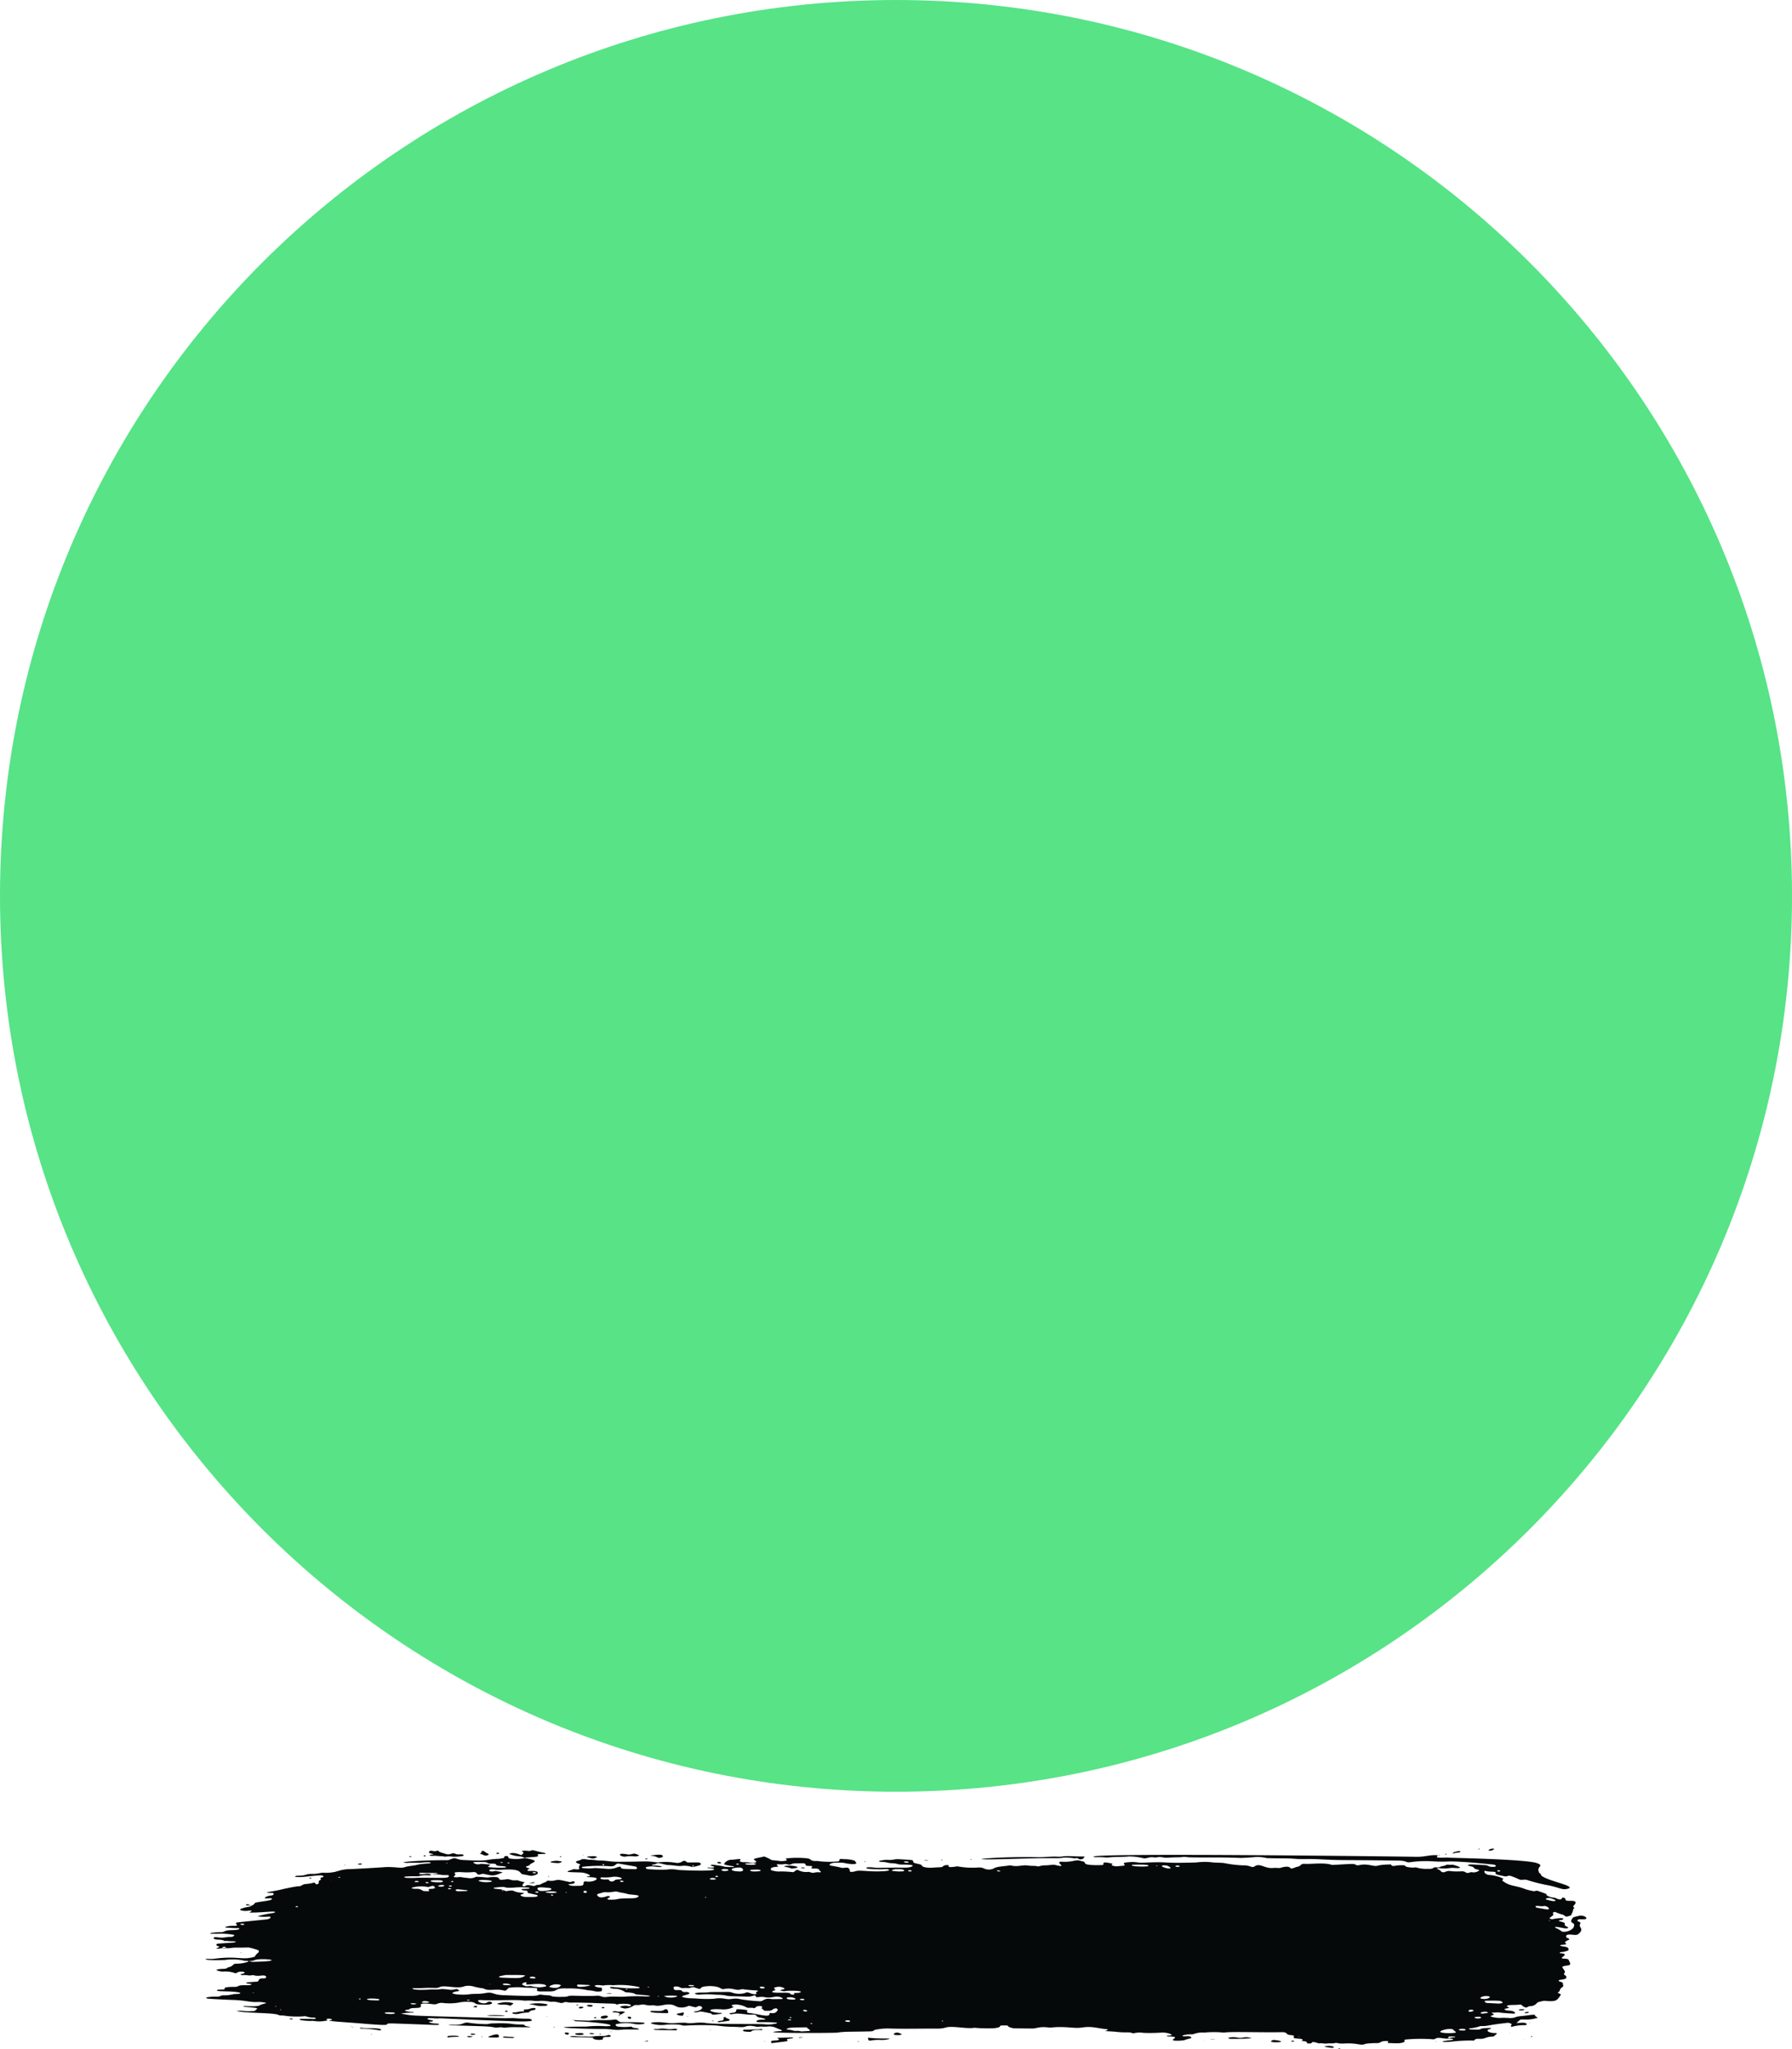 <svg xmlns="http://www.w3.org/2000/svg" xmlns:xlink="http://www.w3.org/1999/xlink" width="388.959" height="444.781" viewBox="0 0 388.959 444.781">
  <defs>
    <clipPath id="clip-path">
      <path id="Path_4365" data-name="Path 4365" d="M0,0H388.959V-444.781H0Z" fill="none"/>
    </clipPath>
  </defs>
  <g id="Group_2150" data-name="Group 2150" transform="translate(0 444.781)">
    <g id="Group_2140" data-name="Group 2140" clip-path="url(#clip-path)">
      <g id="Group_2015" data-name="Group 2015" transform="translate(54.704 -31.163)">
        <path id="Path_4240" data-name="Path 4240" d="M0,0A.929.929,0,0,0,.623-.515C1.4-.783,2.614-.8,3.995-1.144c.117-.03.434-.242.349-.284C4-1.6,4.12-1.5,3.09-1.5c-.26,0-.428-.124-.23-.244a3.217,3.217,0,0,1,1.414-.4c.579-.122.527-.538.077-.537-2.8.006.332-.321,2.152-.783.559-.142,2.967-.641,3.37-.645,1.126-.012.891-.49,1.9-.517a10.1,10.1,0,0,0,1.786-.323c.1.132.322.48.592.372.518-.207.252-.255.34-.619s.689-.178.356-.7c-.055-.085.178-.12.35-.164.775-.2-.018-.449-.354-.437-2.361.09-3.842.5-5.38.327-.127-.014-.149-.1-.071-.137.373-.167.261-.068,1.268-.141,1.191-.086,1.088-.419,2.715-.367.588.018,1.441-.226,2.018-.27a9.032,9.032,0,0,0,3.065-.284A8.371,8.371,0,0,1,21.1-7.849c1.046-.021,6.784-.358,7.215-.4,2.539-.227,3.839.309,4.849-.034.784-.267,1.842-.282,2.672-.5,1.327-.349,3.116-.221,2.939-.468-.12-.168-1.444-.066-1.651-.04-1.025.129-2.095.007-3.134.078a3.17,3.17,0,0,1-1.12-.09c.344-.244,5.652-.519,9.724-.491,1.026-.394,1.188-.524,1.737-.355a5,5,0,0,0,1.4.312c3.5.172,4.466.179,5.848-.084a19.018,19.018,0,0,1,2.06-.178c1.712-.283.872-.158,1.14-.505a1.117,1.117,0,0,1,.476-.1.581.581,0,0,1,.285.1c.219.157-.109.391.632.482a8.788,8.788,0,0,0,3.03-.135c-.206-.063,2.459.378,2.144.746-.246.287-1.006.476-1.1.785-.057.184-1.446.285-.374.617.788.244.065.226-.007.347-.053.089-.265.307.336.309.548,0,2.091-.124,1.779.576-.081.179-.54.322-.908.41-.72.174-.629-.009-2.373-.269-.831-.373-.1-1.279-4.718-.981-1.371.088-.8-.114-2.082-.081-.472.012-.627.467.144.456,1.121-.016-.056-.329,2.37.182-2.21.98-2.214.711-4.32.305l.128.01c-.248-.03-.986.322-1.258.127-.188-.135-.18-.492-.894-.5a13.954,13.954,0,0,1-2.506.03c-.355-.037-1.78-.072-1.6.237.146.254.458.054-.229.782.877.23,1.164-.081,1.885.092.395.1.907.088,1.321.172a2.611,2.611,0,0,0,1.677-.287,20.016,20.016,0,0,1,2.148.144,2.675,2.675,0,0,0,.762-.035c3.568-.32.726.9,3.664.438.653-.1.7.11,1.424.208.432.058.981-.079,1.316.1a4.557,4.557,0,0,0,1.253.3c-1.094,1.07-.014.96.135.843.545-.432,1.635.026,1.842.012a2.3,2.3,0,0,0,.579-.211A1.786,1.786,0,0,1,62.1-4.44c.877-.085.1-.062,1.722-.642.294-.106-.246-.315.953-.232,1.071.074,1.115-.381,2.438-.11,2.274.466,1.516.449,2.418.224.369-.091.689.332.04.5-.326.085-.795.046-1.045.225a3.158,3.158,0,0,0,1.605.25c1.352-.012,1.746.078,1.739-.691,0-.235.325-.312.542-.269,1.38.272,3.185-.592,1.79-.844a14.1,14.1,0,0,0-1.563-.094c-.085-.006-.127-.094-.009-.113s.261-.021.372-.046c.835-.187-.738-.815-1.768-.845-3.5-.105-3.5-.055-1.491-.729,2.053.262.609-.3,1.374-.914.056-.045-.079-.187-.208-.219-.543-.136-1.163-.508-.154-.7.422-.079.534-.323,1.071-.344a6.533,6.533,0,0,1,1.129.147,10.647,10.647,0,0,1,1.547.091,6.764,6.764,0,0,0,1.356.079c1.124.051,1.936.276,3.71.27,5.778-.017,5.48-.218,8.028.1a2.26,2.26,0,0,0,.565.018,13.412,13.412,0,0,1,3.69.1A1.964,1.964,0,0,0,93.526-9.6a.752.752,0,0,1,.755.124c.231.238-.149.178,2.49.166.476,0,.929.317.429.607a9.608,9.608,0,0,1-1.515.374c.168-.246.28-.344.066-.357s-.112.052-.067.356a1.7,1.7,0,0,1-.378-.043,5.057,5.057,0,0,0-2.246-.155c-1.018.01-1.411-.168-2.72-.213-.49-.017-1.472-.323-1.983-.392-.651-.089-.41.23-1.461.32-.2.018-.048.181.068.189a6.526,6.526,0,0,1,1.893.18c.07.018.1.117-.009.126-1.179.1-1.45-.3-3.1-.029-.568.091-.149.457.1.487a33.606,33.606,0,0,0,4.139.11,7.168,7.168,0,0,1,2.446.058c.265.068,9.215.449,7.681-.241-.449-.2-.859-.021-1.359-.235.354-.1.8.058,1.336-.038.291-.053.306-.156.063-.244s-.845-.167-.519-.291a.841.841,0,0,1,.313-.077c4.088.493,1.189.451,4.5.519.238.005.113-.154-.017-.174-1.749-.279-2.128-.383-1.93-.573a1.859,1.859,0,0,1,1.666-.838c1.041-.075,1.685-.253,1.857-.089.1.091-.14.227-.164.31-.058.2.6.315.8.308.907-.032,1.451.149,2.323.114.326-.013.577-.2.425-.315-.73-.57-.969-.448,1.776-1.039a10.8,10.8,0,0,1,1.618.783c.586.063,1.178.109,1.743.193.428.063,1.736,0,1.513-.288-.1-.131-.175-.056-.2-.264a22.355,22.355,0,0,1,4.461-.05c1.389.132.444.665,2.4.6a19.055,19.055,0,0,0,4.1.122c.207-.011.639.058.664-.3.03-.445.767-.2,1.092-.21a6.968,6.968,0,0,1,2.257.339c.1.149.221.314.324.48.134.218-.648.269-1.016.239-2.108-.176-1.011-.368-3.651-.288-.733.022-1.735.489-.669.662,3.024.491,1.564.519,3.138.408a.66.66,0,0,1,.78.771c-.05.089.387.262,1.136.025.583-.184.95-.168,3.079-.033,1.967.124,4.919,0,4.248-.333a1.12,1.12,0,0,0-.472-.127,24.151,24.151,0,0,1-4.1-.088c-.188-.005-.363-.131-.274-.189a.548.548,0,0,1,.255-.108,9.144,9.144,0,0,1,1.37.049c.781.132.945.04,4.912.015,1.675-.01,2.611.121,3.368-.265.719-.366-1.306-.387-2.246-.394-1.113-.009-.69-.21-2.062-.285a5.123,5.123,0,0,1-1.3-.2,12.088,12.088,0,0,0-1.346-.12c-.336-.065-.227-.2-.02-.237,2-.373,1.6,0,3.051-.248.689-.119.384-.116,3.553.084,1.038.066.242.511,1.064.72.758.193,1.349.231,1.457.541.123.35,1.447.485,2.149.431,2.079-.159,2.161-.018,2.457-.345.158-.175,1.349-.433,1.184.012-.123.333,1.15.16,1.863.03a18.178,18.178,0,0,0,4.566.259,2.332,2.332,0,0,1,1.218.2,2.537,2.537,0,0,0,2.041.057c.714-.507,2.217-.489,3.435-.7a1.149,1.149,0,0,1,.388,0c1.613.374,2.426-.2,3.833.028.625.1,1.327-.007,1.939.157a.822.822,0,0,0,.354-.013,4.764,4.764,0,0,1,1.468-.2c1.317-.058,1.584-.226,2.274-.017a5.643,5.643,0,0,0,.908.149c.84.1-1.253-.995.317-.913,2.36.124,2.887-.524,3.954-.214.573.166.971.142,1.01.474.065.535,2.436.493,3.585.463,1.284-.034-.877-1.024,2.4-.305-.061.122-.118.232-.175.345a2.732,2.732,0,0,0,1.439.2c.992-.1,1.516-.072,1.375-.305-.05-.084-.178-.167-.17-.247a.3.3,0,0,1,.237-.211c2.413-.351,2.569.07,3.861.01,6.58-.3,3.3.2,11.642-.053a13.594,13.594,0,0,1,3.66,0c.781.056,1.588.046,2.354.127a26.1,26.1,0,0,0,3.988.5c1.873-.065,1.947.7,2.722.178.745-.5,1.6-.02,2.283.181,1.427.416,1.445.108,2.635.21.815.069.645-.164,1.8-.268,1.062-.1.86.532,1.417.359.664-.208.757-.294,1.084-.356.921-.175.569-.7,1.626-.63,1.358.089,4.247-.353,5.919.242,4.55-.238,4.615-.331,5.129-.034.647.375.984-.347,3.16.082s.635-.109,4.479-.162c.15.273.067.248.461.329a.569.569,0,0,0,.193,0,8.681,8.681,0,0,1,2.307-.134.9.9,0,0,0,.707.374,4.8,4.8,0,0,0,1.72.059A7.394,7.394,0,0,0,255-7.907c.568-.042.985.14,1.63-.343,1.765.073.545-.058,2.213-.35.208-.037.309-.189.515-.217a5.7,5.7,0,0,1,.763.037,3.719,3.719,0,0,1,.562-.026c.233.08,2.066.579,1.372.7-.627.106-1.361-.111-2.126.035a8.258,8.258,0,0,1-2.313,0c-.289-.026-.531.15-.358.2a1.538,1.538,0,0,1,.866.568.9.9,0,0,0,.829.06,1.98,1.98,0,0,1,1.191-.18c2.22.245,2.606-.2,3.3.289.446.31,1.021-.12,1.3-.059a1.882,1.882,0,0,0,1.347-.2c.417-.177.432-.239-.484-.475-.445-.115-.325-.376-.735-.508-.352-.113-.861-.153-1-.378A2.98,2.98,0,0,1,265-8.863c3.119.186,2.869.091,3.386.359.451.233,1.635.222,1.608-.041-.015-.152-.335-.286-.6-.307-1.576-.13-5.8-.625-9.337-.677a29.575,29.575,0,0,1-3.741-.013,24.085,24.085,0,0,0-5.05.2c-.906.08-.545-.339-2.563-.365-13.914-.185-11.407,0-17.379-.3-1.582-.08-3.69.018-4.741-.068-2.356-.191-2.91-.059-6.314-.169a8.511,8.511,0,0,0-3.044-.18c-4.064.252-1.22.092-7.082.035-.207,0-6.375.029-7.076-.052a3.611,3.611,0,0,0-1.488.014c-3.193.017-2.892.193-3.718.043-1.36-.247-1.229.077-2.083-.022-1.249-.145-1.421.275-2.226.2a13.758,13.758,0,0,0-3.2-.4c-1.469.162-3.025.046-4.488.22a2.77,2.77,0,0,1-.59,0c-1.427-.151-2.707.041-2.625-.177.314-.846,67.314-.028,69.995.034,2,.047,3.223-.526,4.817-.314-.063-.032-.248.249-.276.289-.255.375,2.013.128,2.623.219.206.031,16.754.328,19.076,1.177,1.825.666-.361.662.549,2.165.047.076.234.139.356.209l-.059-.006c-.156,1.218,7.9,2.54,5.985,3.156-1.276.411-1.717-.149-4.2-.674a35.385,35.385,0,0,1-4.693-1.17c-.889-.255-1.113.134-1.853-.172a17.724,17.724,0,0,0-1.743-.717c-.579-.177-.886.158-1.22.093-1.949-.381-2.211-.469-2.071-.772.178-.386-1.343-.129-2.167-.41-.5-.171-.4.637.608.857a8.687,8.687,0,0,1,3.239.811c-.073.089-.339.354-.174.48,1.685,1.282,2.75.915,4.995,1.823a13.839,13.839,0,0,0,1.79.426l.719-.121c1.874.682,2.174.707,2.023.968a2.961,2.961,0,0,0,1.47.534,1.47,1.47,0,0,1,.662.171c.391.206,1.018.359,1.162.074.028-.055.007-.116.04-.17a.857.857,0,0,1,.512-.026c.652.389-.307.682,1.472.659,1.325-.017,1.117.527.576,1.052-.151.147-.114.269.075.4.062.044.1.126.049.16-.3.2-.247.429-.3.654a5.028,5.028,0,0,1-.453.931c-1.143.3-.926.315-1.322.048-.108-.073-.175-.187-.322-.215a11.158,11.158,0,0,1-1.714-.6c-.223-.074-.6.168-.529.268.345.47-.238.58-.687,1.017-.127.124.362.293.569.275a10.061,10.061,0,0,1,2.039-.239c.119.012.305.052.316.086.1.3-.266.27-.758.392-.842.207,1.275.323,1.113.752-.194.52.712.679.72.77.045.536-1.533-.006-2.591-.1-.179-.016-.28.149-.213.184a5.816,5.816,0,0,1,1.352.75c.393.414,3-.091,2.744-1.5-.047-.263-.849-.351-.583-.881.318-.634.236-.631,1.621-.934,1.249-.273,2.273.669,1.179.729-.32.017-.652,0-.977,0-.455.008-.7.367-.348.469,1.032.3,0,.6.5,1.294.339.47.179.906-.318,1.325-.3.256-.42.389-1.4.276-.538-.063-1.236-.072-1.34.165-.3.671.61.439.644.868-.744.392-1.2.532-.769.862.393.3-.7.244-1.02.317-.773.174.674.356.938.4.586.1.909.578.545.816a4.53,4.53,0,0,1-1.522.339c-.169.028-.337.169-.248.2.348.128,1.122.037,1.062.385-.065.379-.835.532-.56.8.357.028,1.28.059,1.371.229.493.912.558,1.156-.076,1.27-.453.082-1.41.163-1.232.443.4.639.734.934.423,1.259-.166.173-.043.338.219.486.224.126.187.273.209.414.063.4-.8.438-1.462.564-.2.038-.252.233-.083.3.147.057.344.092.479.153.532.238.247.34.369.641.214.53-.544.383-.733,1.215-.086.379-.819.364-.055.657.218.084.35.181.266.3-.828,1.21-.886,1.509-3.64,1.247-1.091.255-1.427.305-1.53.515a1.84,1.84,0,0,1-1.376.651,1.5,1.5,0,0,0-.855.316c-1.006-.131-.939-.716-1.439-.651-.765.1-1.571.057-2.341.118-.207.016-.834.182-.221.447.521.224,0,.147-.732.379-.173.055.1.258.446.317.567.1,1.368-.014,1.751.46.108.134-.019.258-.285.244-5-.278-1.809-.356-4.822-.2.54.374.716.337.331.514-.19.087-.82.278-.236.387a7.19,7.19,0,0,0,1.66.232,16.324,16.324,0,0,1,2.339.034c1.61-.088.5-.282,2.827-.481.81-.07,2.625-.41,2.556-.146-.061.229.383.343.572.548a7.494,7.494,0,0,1-2.269.395c-1.843.007-1.192-.2-2.344.739.983.017,1.735-.191,2.17.148.177.138-.009.33-.315.337a9.258,9.258,0,0,0-2.917.379c-.54-.519.791-.513-.728-.907-4.836.535-4.186.73-5.8.724a1.138,1.138,0,0,0-.371.043,8.559,8.559,0,0,1-2.257.454c-.185.026-.019.218.3.234,3.494.176.813-.293,4.228-.323.2,0,.163.138.065.192-.077.041-.225.056-.32.093-.989.385.494.9,1.439.809.145-.014.3.135.218.2l-.7.573a4.831,4.831,0,0,0-1.752.3c-1.122.458-1.973-.157-2.458.574a34.6,34.6,0,0,0-5.006.241c-1.43.148-3.169,0-.3-.3.2-.021.819-.111.752-.2-.125-.171-.025-.135-1.114-.185a5.373,5.373,0,0,1,1.529-.286c.2-.026-.047-.152-.166-.156-1.352-.042-1.319.029-1.246.224.151.41-.846.192-1.649.1-1.258-.146-1.024.288-1.693.282a35.054,35.054,0,0,0-5.867.045c-.781.051.1.4-.6.62-.847.27-1.219.21-3.229.142-.493-.016.369-.443-.335-.44-1.8.008-.949.463-2.345.466a15.357,15.357,0,0,0-2.3.149c-1.059.5-1.569-.229-4.544-.073-1.684.088-1.43-.232-2.093-.091-.558.118-1.185.022-1.747.1-.529.07-1.026-.126-1.554-.043-.3.048-.557-.16-1.2-.264-.838-.135-.041.452-1.539.26l-.015.022c.011-.336-.035-.378-.568-.47-1.259-.217-.586.017-.36-.265.065-.081-.219-.235-.442-.259-1.124-.12-1.676-.067-1.49-.437.158-.315-.257-.324-.952-.414-.886-.116-.263-.621-1.745-.593-4.24.081-10.722-.138-12.2.056a3.421,3.421,0,0,1-.583.008,22.06,22.06,0,0,0-3.918.019,5.7,5.7,0,0,0-2.211.274,1.534,1.534,0,0,1-.715.106,6.149,6.149,0,0,0-1.674.208c-.321.064-.151.222.073.226.859.015,1.4-.127,1.676.245.176.238-.866.261-1.467.593a9.176,9.176,0,0,1-1.9.112c-1.195-.016-.366-.444-.26-.532.474-.4-.936-.36-1.511-.4-.125-.008-.287-.126-.077-.154.125-.016.537-.039.765-.069.66-.085-.533-.6-1.812-.617a38.526,38.526,0,0,1-4.076.077,5.358,5.358,0,0,0-2.087.067.84.84,0,0,1-.353,0c-.655-.331-1.135-.035-3.441-.286-.832-.091-1.7-.118-2.6-.176a5.106,5.106,0,0,0,.513-.13c.233-.087.148-.254-.049-.274-2.249-.226-3.234-.7-5.358-.364-1.69.27-3.517-.307-6.471-.019-1.143.111-1.6-.309-3.626.156-.518.118-.432.071-4.474.041a3.356,3.356,0,0,1-1.46-.394c.038-.3-.428-.229-1.543-.23-.33.133-.2.357-.625.44a5.606,5.606,0,0,1-1.493.175,30.4,30.4,0,0,1-3.535-.106.648.648,0,0,0-.2-.005c-1.67.29-4.812-.5-6.164-.05a6.853,6.853,0,0,1-2.07.224c-3.3-.016-6.6.079-9.9-.009a12.447,12.447,0,0,0-3.395.285c-.286.031-.122.307-1.04.329-4.541.111-5.542.014-7.059.264-.687.114-20.011.188-12.088-.351-.252-.392.321.017-1.353-.712a3.49,3.49,0,0,0-1.805-.253c-.65.093-1.305-.056-1.938.058-.5.092-1.608-.471-2.8-.062-.693.238-1.021.091-3.078.054-2.032-.037-2.376-.238-3.893-.309a60.237,60.237,0,0,0-6.1.055c-.564.059-.82-.167-1.467-.206a17.536,17.536,0,0,0-2.551-.014,7.279,7.279,0,0,1-3.509-.278,1.142,1.142,0,0,1,.729-.213,12.46,12.46,0,0,1,2.509.082,10.383,10.383,0,0,0,2.547.048c3.086-.137,1.1.125,3.5.029a11.684,11.684,0,0,1,2.512-.047c1.581.393,11.653.159,12.952.316a6.8,6.8,0,0,0,2.621-.22c.054-.015.009-.1.01-.16-3.966-.2-3.794.049-4.457-.2.23-.743,2.613-.178,1.8-.628a5.581,5.581,0,0,0-1.042-.251c-1.07-.22-.4-.709-1.632-.631-1.291.081-3.03-.477-4.414-.094-.208.057-.784-.141-.4-.243.256-.067,1.374-.013,1.337-.589-.013-.2.175-.259.354-.251a10.583,10.583,0,0,1,2.1.217c-.047.1-.374.52.306.595,2.2.241,4.6,1.1,4.465.123-.05-.363.779.219,1.453-.334.8-.655-.068-1.11-.814-.5-.36.293-.954.239-1.728.225-.872-.737-.658-.471-.485-.793.113-.211-.934-.392-1.406.007-.1.089-.112.261-.468.195-.6-.111-1.317.041-1.5-.118a4.634,4.634,0,0,0-1.681-.579,2.754,2.754,0,0,0-1.317,0c-.618.131-.014.371.187.477a5.008,5.008,0,0,1-2.337.527c-4.223-.308-3.04.693-.211.776-.06.059-.08.135-.16.148-2.658.454-1.814.023-2.309-.079-.65-.133-1.3-.264-1.972-.377-.547-.092-.784.235-1.482.131a.475.475,0,0,1-.163-.042c.008-.042.044-.118.085-.119,1.24-.041,2.306-.862,1.262-1.165a.731.731,0,0,0-.623.124c-.412.207-.4.155-1.814-.2a3.727,3.727,0,0,1-1.318.371,2.75,2.75,0,0,1-1.429-.213c-1.78-1.047-3.177.118-4.64-.208-.81-.181-.748.141-2.014-.139-1.1-.245-.712.091-2.072.036a1,1,0,0,0-.5.1,3.689,3.689,0,0,1-2,.662c-.246-.066-.533-.136-.8-.217-.591-.178.783-.56,1.6-.311.615.189,1.489-.666-1.919-.482a5.781,5.781,0,0,1-.591.144c-.47-.306-.547-.129-5.574-.359-.207-.01-3.518-.1-4.334-.069-.744.031-1.064-.275-1.63-.008-.689.326-1.185-.278-2.573-.163a1.334,1.334,0,0,1-.387-.026,8.516,8.516,0,0,0-2.507-.148c-.974.055-1.27-.164-2.548-.082a3.865,3.865,0,0,1-.785-.027c-1.506-.232-6.833.071-9.06-.092-1.641-.121.012,1.067,1.156.6.091-.037.116-.1.2-.144.933-.442,2.377.886-2.087.467-.727-.069-.548-.559-1.92-.53a8.95,8.95,0,0,0-1.741.058,11.835,11.835,0,0,1-4.01.165c-1.253-.054-.994.422-2.139.281-1.106-.136-2.761-.309-2.584.186.373,1.043-1.962.34-2.483.9-.186.2-.808.022-.966.343a8.312,8.312,0,0,0,1.837.284c.08.011.147.116.018.12a12.822,12.822,0,0,0-2.727.222c3.46.53-.731.333,22.584.991.282.008,1.759-.049,1.767-.048a32.748,32.748,0,0,0,3.351.156,1.22,1.22,0,0,1,.366.062c1.981.821-4.407.443-5.383.421-2.278-.05-13.975-.564-14.182-.577-.969.126-1.824-.122-2.537-.019-.108.016-.293.14-.171.2.559.281,1.177.15,1.168.389-.006.166-1.01.144-.885.269a3.765,3.765,0,0,0,1.516.3c.132,0,.743.067.707.119-.221.318.387.2-9.806-.131-3.584-.117,1.622.734-6.543.042-4.076-.345-8.947-.583-7.092-.777.34-.036.16-.208-.046-.253-.631-.138-1.406.019-.668.3a7.738,7.738,0,0,1-3.221.114,11.867,11.867,0,0,1-2.7-.171c-.2-.037-.311-.249.042-.253,3.265-.039,2.8.116,3.235-.064.109-.046-.058-.186-.23-.207a5.493,5.493,0,0,1-2-.323,18.772,18.772,0,0,1-4.667-.12c-.373-.057-.864.027-1.129-.122-.983-.553-7.344-.359-9.145-.894,1.611-.168,1.7.242,3.941-.011.818-.724,1.081-.54-2.354-.914-.732-.388,2.964.287,3.658-.433,1.154-.316,1.194-.3,1.171-.392a7.411,7.411,0,0,0-2.014-.187c-1.525.065-2.428-.361-5.223-.445-1.086-.033-5.259-.233-5.5-.3-.318-.084-.3-.221-.125-.261a9.9,9.9,0,0,1,2.3-.149c.662-.025.707-.307,1.341-.288a8.243,8.243,0,0,0,2.05-.233c.469-.1,1.06-.02,1.5-.164.072-.023.085-.136.04-.152-1.279-.453-5.184-.21-5.028-.526.059-.119.071-.171.923-.181.8-.01.663-.019.816-.44,1.731-.286,2.3,0,2.789-.278.708-.4,1.872-.1,2.758-.293.14-.031.289-.164.085-.2-.657-.114-1.062-.148-1.03-.209.088-.172-.165-.121,2.434-.308.458-.163.038-.758,1.29-.7.779.032.787-.524.194-.617-.563-.088-1.445.232-2.274-.071a1.161,1.161,0,0,0-.381,0,2.684,2.684,0,0,1-.763.04c-1.2-.189-1.449.069-1.771-.2-.013-.011.043-.049.087-.058,1.862-.392.182-.735-.576-.451a4.2,4.2,0,0,0-.518.272,6.259,6.259,0,0,0-2.649-.4,3.443,3.443,0,0,1-1.586-.33c.767-.4,1.943-.11,2.343-.428.432-.344.731-.035,1.52-.88a3.489,3.489,0,0,1,.7-.077,6.883,6.883,0,0,0,2.286-.394c.1-.018.074-.159.114-.238a2.672,2.672,0,0,0,1.028.242c8.262-.166,1.484-.991.249-.329a2.363,2.363,0,0,1-1.27.1,3.492,3.492,0,0,1-1.327-.117,11.56,11.56,0,0,0-3.67-.074c-3.948.214-5.067-.211-3.779-.241a7.407,7.407,0,0,0,1.15.02c5.436-.734,6.085.34,8.8-.415.15-.042.306-.127.324-.2.071-.294.435-.529.693-.786.1-.1.171-.435-.065-.485a12.281,12.281,0,0,0-2.126-.6c-1.1.068-2.228,0-3.329.059a8.182,8.182,0,0,1-1.5.117l.017.017c-.134-.219-.071-.322-.409-.324-.389,0-.384.146-.441.312.026-.029-.836.088-.917.1a2.787,2.787,0,0,1-.41-.029c1-.522.8-.311.169-.649-.258-.138-.11-.392.264-.424,3.5-.3,3.25-.14,3.909-.415-.625-.2-1.167-.025-2.045-.189-.1-.02-.368.092-.508.01-.829-.489-1.895-.062-2.318-.553-.152-.177.269-.274.476-.285a6.675,6.675,0,0,0,1.894.088c1.388-.283,1.489.084,2.044-.369.093-.076.03-.213-.133-.222a18.359,18.359,0,0,0-2.877-.235c-.722.055-1.438-.015-2.113.031-.284-.254,1.511-.342,2.16-.349,1.188-.012.5-.411,2.622-.454,2.027-.042,1.527-.46,1.132-.439-.85.046-1.673-.081-2.512-.1-.213-.005-.165-.153-.043-.192,1.194-.385,2.539-.026,2.39-.369-.1-.224-.492-.5.18-.58.973-.113,6.094-.627,6.1-.628,1.071-.089,1.3-.627.663-.624a9.916,9.916,0,0,1-2.3-.033c-.4-.1,2.431-.661,3.134-.734.175-.018.531-.119.507-.214-.078-.311-2.912.167-5.607.1C.427,1-.3,1.118-1.078,1.205c-.876.1-1.886-.193-1.363-.416C-1.065.2-.63.522.023,0ZM110.745-8.96c.069.056.033.07-.1.039-.01,0,.016-.036.032-.053.045.061.027.07-.055.03l.126-.016m-71.8,2.322a1.311,1.311,0,0,1-.425.148c-2.3-.145-1.766.249-3,.194a19.8,19.8,0,0,0-2.148.058c-.706.05-.1.284.149.29,2.928.07.894-.065,4.7-.026,4.178.045,4.31.027,4.5-.331.206-.4-.973-.179-1.528-.289A7.292,7.292,0,0,0,38.9-6.629c1.3-.327,1.205-.093,1.366-.344.033-.051-2.331-.038-3.462-.078-.654-.023-1.046.467.923.225a1.942,1.942,0,0,1,1.216.188m5.118,25.413c-1.884.483,1.48.762,2.941.56,1.494-.208,2.119,0,3.65-.282,1.8-.329,1.466.392,4.056.467,1.274.037,5.2.228,6.7.11.919-.072.749-.309,1.369-.223,1.485.206,1.852.042,2.334.359a11.423,11.423,0,0,0,2.323.1c1.271.031.973-.247,2.01-.243s3.77.129,5.305.01c1.116-.086,1,.43,2.39.248,1.23-.162,2.531.056,4.125-.078a38.286,38.286,0,0,1,4.319-.01c.206.017,2.484-.1-1.61-.388-1.642-.116.044-.314-2.936-.531a3.937,3.937,0,0,0-2.36-.753c-.812-.036-1.051-.228-.988-.324.086-.132.408-.069,2.222.088a28.359,28.359,0,0,0,3.939.117c.207,0,.387-.112.187-.241a19.043,19.043,0,0,0-5.268-.436c-.794.076-.319-.067-2.136.013-.647.217-1.042-.132-2.08.027-.134.021-.219.18-.108.225a5.224,5.224,0,0,0,.616.217c.264.07.671-.011.885.173-.009.518.055.661-.273.7a3.523,3.523,0,0,1-1.348-.03c-.571-.179-1.269-.136-1.856-.3a19.966,19.966,0,0,0-4.076-.3c-3.165-.135-1.544.7-4.171.649-1.352-.027-2.676.146-2.335-.435.24-.41-.791-.323-2.767-.4a14.948,14.948,0,0,0-3.232.024c-.691.234-.528.819-1.33.594-1.558-.437-3.206.22-4.192-.382a3.386,3.386,0,0,0-.705-.138,11.725,11.725,0,0,1-1.6-.345,4.14,4.14,0,0,0-1.888-.062c-1.558.687-4.313-.308-5.414.195-.829.379-1.112.061-3.8.214-1.476.085-2.362-.064-2.088.157.459.37,3.262.2,4.168.145a10.836,10.836,0,0,0,2.13-.09,12.5,12.5,0,0,1,1.519.127c1.318.193,1.55-.332,1.972-.022.626.461.239.267-.6.482m51.862,1.432a27.807,27.807,0,0,0,4.3.1,6.651,6.651,0,0,1,2.315-.03c1.691.353,1.766-.3,3.635.152a36.587,36.587,0,0,0,3.833.4c.744.09.779-.236,1.647-.507a3.849,3.849,0,0,1,1.138.053c.725,0,1.451,0,2.174-.007.094,0,.314-.132.18-.2-1.588-.839-2.064.224-4.08-.26a5.75,5.75,0,0,0-1.33.058c-.43.021-.348-.137-.4-.228-.266-.44-.518.153-1.937.1-3.486-.126-3.925-.039-4.678-.274a13.576,13.576,0,0,0-1.929-.136,19.844,19.844,0,0,0-3.875-.009c-.847-.094-1.533-.46.927-.465,2.191,0,.034-.131,3.708-.12,1.709.006,2.064-.092,2.681.142a4.682,4.682,0,0,0,2.694.1c.917-.441,1.008.151,2.079.235.3.023.583-.072.488-.185-.155-.184-.2-.325.286-.414.114-.022-.039-.2-.177-.208-3.53-.208-2.869-.4-3.627-.2-1.039.284-1.668-.5-3.573-.106-.607.125-.621-.461-2.291-.615a7.626,7.626,0,0,0-2.118.1c-1.068.2-.048.836-1.891.176-.635-.228-.75.183-1.583.117-.907-.072-1.041.143-1.636-.142a1.708,1.708,0,0,0-1.35-.112c-.229,1.271,1.4.287,1.816.926.186.286.732.168.939.173.364.009,1.014.289.4.489-.364.117-.756.22-1.108.343-.961.337,1.332.586,2.352.558m25.643-28.52c.259-.226-.549-.216-1-.245-.485-.033-.41-.243-.456-.334-.161-.317-.465-.2-2.073-.211-1.048-.008-1.089.444-1.731.247a2.062,2.062,0,0,0-1.088-.03,6.243,6.243,0,0,1-.968-.015c-.289,0-.459.127-.31.231s.342.176.2.307c-.3.027-1.665.027-1.543.588.034.16.238.261.612.3a4.242,4.242,0,0,0,1.5.131,24.119,24.119,0,0,1,2.493.134c.609.159.714-.64,1.348-.412a3.752,3.752,0,0,0,2.035.389c.515-.087.829.305,1.446.158a3.013,3.013,0,0,1,1.112-.077c.229.028.4-.077.307-.161-.11-.1-.32-.2-.336-.307-.108-.715-2.342,0-1.55-.692M75.087-1.989c.528.562,1.657.1,2.074-.017.208-.058.686.126.49.261-.136.094-.333.17-.475.263s.094.265.333.249a8.732,8.732,0,0,0,1.542-.052c1.978-.51,4.443.137,4.86-.713.133-.27-2-.312-2.374-.446-.638-.229-1.463-.27-2.121-.47-.773-.235-1.143.19-2.656.073a1.889,1.889,0,0,0-.726.093c-1.063.326-1.378.3-.947.759M55.07-3.065c2.635-.395.721.119,3.756.371.193.016.21.138.024.21-.144.056-.333.091-.462.152-.386.183.406.513.943.518,2.062.019,2.613.013,2.649-.244.031-.221-.365-.217-1.878-.567-.734-.17.291-.554-1.018-.6-.359-.014-.478-.1-.561-.2-.127-.159.392-.1,1.556-.189.086-.006.2-.188.065-.209a15.88,15.88,0,0,0-3.516,0c-2.883.111-.537-.443-4.252.024.367.257-.038.154,1.243.3a3.1,3.1,0,0,1,1.451.437M71.765-8.357c-.213.026-.257.2-.026.269a11.953,11.953,0,0,0,2.66,0c.577.005,2.305.142,2.34.142A5.092,5.092,0,0,0,79.414-8.3c.34-.1.6-.145.648.07.078.351.3.321,3.1.387.5.012.584-.49-.071-.6-3.648-.623-3.626-.7-3.961-.531-.316.159-.353.547-1.334.511a31.736,31.736,0,0,0-6.03.1m42.827,26.8c.539-.148,1.212-.288.955-.413a2.3,2.3,0,0,0-1.854-.239c-.984.216.347.481-.288.7-1.387.486.277.521,2,.488,2.066-.038.985.412,2.088.428.546.008-.339-.367.559-.381.337-.006,1.1-.022,1.066-.245-.041-.252-2.58-.277-3.288-.157a1.975,1.975,0,0,1-1.24-.184M53.336-8.152c0-.011,0-.021,0-.032a11.6,11.6,0,0,0,1.754-.032c.033,0,.049-.127-.014-.154-.585-.245-2.018-.027-2.108-.482-.037-.185-.667-.2-.968-.186-.942.056-.887-.334-1.464-.344-2.368-.043-2.535-.014-2.5.132a1.62,1.62,0,0,0,1.413.3c.228-.052.153-.1,2.1.1.06.006.146.1.112.138-.367.37-1.323.4,1.675.562M120.351,26.49l-2.686.038c-1.366.02-1.857.362-1.571.417.359.068.755.1,1.1.181a2.645,2.645,0,0,0,1.089.143c.418-.059.735.132,1.129.107,2.365-.148,1.885-.046.944-.886M59.225,15.323c.405-.234-2.195-.191-4.093-.193a11.272,11.272,0,0,0-1.367.281c-.383.1.023.268.23.277,4.328.2,4.39.119,5.23-.365M38.235-3.954c-1.929-.46-5.188.316-2.665.38a2.1,2.1,0,0,1,1.442.375.574.574,0,0,0,.295.1c1.022.068,1.288.059,1.093-.157-.36-.4.508-.252,1.04-.376.569-.133.047-.656-.336-.569-.278.064-.53.148-.869.247M58.774,17.287c1.026.583,1.261.042,2.087.319a5.55,5.55,0,0,0,2.943-.02c.21-.077-.1-.4-.862-.466-2.209-.2-3.925.467-3.334-.285.076-.1-.263-.146-.387-.1-.4.131-.8.357-.447.557M260.917,27.7c.9-.1.022-.338-.084-.588-.2-.48-2.068-.248-2.8.186-.7.415,1.628.541,2.884.4M75.881-6.062c-.207.007-.51.233.038.4a3.2,3.2,0,0,0,.944.043c.77.015.556.062.7.282a.9.9,0,0,0,1.122-.059c.39-.365,1.236-.086,1.555-.4.182-.178-1.2-.551-2.079-.354a10.3,10.3,0,0,1-2.28.084m191.93,26.785c-.461.008-.269.464.362.493,2.922.133,2.069.175,3.07.042.467-.061-.04-.489-.507-.513-1.126-.059-1.268-.05-2.925-.022M61.955-3.741c0,.478.294.916,2.745.425.263-.052.517-.374-.173-.44-1.39-.134-2.157-.242-2.572.015m43.921-3.606c1.189.016.67-.861-.043-.852-2.161.027-2.451.819.043.852M278.6.216c-.051.056.11.273.243.3,2.25.394,2.512.458,2.608.311.185-.282-.565-.753-1.06-.66-.721.137-1.58-.183-1.791.052M66.967,17.309a2.817,2.817,0,0,0-2.384.256c-.356.25,1.508.564,2.027.181.317-.232.544-.356.357-.437M191.073-8.8c-.035,0-.06.041-.089.063-.345.256,2.1.413,3.371.266.207-.024,1.166-.488-3.282-.329m-50.483.948c-.41.009-.75-.007-1.055.029-.393.046-.863.284-.58.335,1.216.221,2.819.179,2.6-.072s-.332-.221-.967-.292M70.961,17.208c-.732-.033-.458.538.215.494a9.081,9.081,0,0,0,2.143-.276c.079-.141.061-.108-2.358-.218M39.071-5.421c-.429.014-.71.494,1.9.424.507-.014.632-.353.063-.414a14.6,14.6,0,0,0-1.967-.01m10.8-.072c-.534.009-.765.157-.678.223a5.518,5.518,0,0,0,2.718.161c.455-.094-.032-.417-2.04-.384m217,25.77c1.211.252,2.179-.338,1.647-.49-1.083-.309-2.461.319-1.647.49m14.2-21.814c-.231.04-.3.214-.143.281a8.94,8.94,0,0,0,1.543.349c.206.043.689-.131.359-.263-1.066-.426-1.154-.471-1.759-.367M27.32,20.648c.489,0,.3-.266.1-.3-2.555-.361-3.939.3-.1.3M108.664-9.166c-.456.028-.966.058-1.474.092-.242.016-.158.151.016.188.687.148,2.045.181,2.186-.121.027-.056-.446-.113-.728-.159m89.7,1.077a3.44,3.44,0,0,0,.721.095.776.776,0,0,0,.295-.076c.131-.051-.4-.372-.516-.433-.571-.3-2.506-.206-.5.414M89.431,19.674c1.1.79,3.689.037,2.613-.03a17.961,17.961,0,0,0-2.613.03m26.747.349c-.253.064-.146.331.339.39,2.735.33.975-.721-.339-.39M108.283-7.7c-.269.015-.216.289.418.346.455.04,1.874-.023,1.706-.214-.245-.277-1.4-.171-2.124-.132M29.054,23.254c-.281.024-.273.2-.073.237.926.187,2.069.119,2.032-.086-.03-.167-1.338-.2-1.959-.151M44.616-3.482c-.208-.016-.616.178-.374.3.3.146.3.165,2.345.075.115-.005.284-.153.072-.174l-2.043-.2M55.233,16.986c-.253,0-.381.007-.508.011-.317.01-.444.23-.042.294.471.074,2.714.1.55-.305M64.6-3.008c-.8.091-.779-.017-.911.192a5.8,5.8,0,0,0,2.261.076c.67-.083-.444-.37-1.35-.268M266.772,23.274c-.214.116-.017.253.165.238a6.577,6.577,0,0,0,1.352-.189c-.228-.372-1.244-.2-1.517-.049M101.886-7.677c-.062.137.578.371,1.409.145.182-.05.1-.248-.111-.289-.741-.142-1.229-.011-1.3.144m161,34.5c-1.1-.053-1.035.29-.716.321,1.771.176,1.336-.29.716-.321m2.593-2.547c-.456.065.313.492,1.2.2.144-.046.152-.148-.127-.266a3.785,3.785,0,0,0-1.074.062M38.426,21c-.454-.25-1.389-.326-1.58.06-.076.154,1.984.163,1.58-.06M264.34,22.691c-.411.072-.552.719.691.275.316-.113-.1-.379-.691-.275M40.47-4.275c-.423.179.958.405,1.272.012.1-.128-.733-.242-1.272-.012M99.633-5.6c.458.062,1.276-.013,1.016-.166-.678-.4-1.809.059-1.016.166m19.931,28.456a1.69,1.69,0,0,0,.357.164c.309.076.618-.017.587-.1-.045-.133-.415-.247-.715-.21-.09.012-.135.086-.229.151M60.946,15.5c-.692-.044-.855.26-.466.317,1.514.219,1.159-.273.466-.317m49.7,2.548c.361.059.72-.111.655-.193a1.29,1.29,0,0,0-.933-.172c-.3.081-.217.283.278.365M141.5-9.459c-.214.069.593.365,1.014.14.162-.087-.407-.336-1.014-.14M129.651,25.02c-.509-.168-1.154.054-.842.174.773.3,1.306-.021.842-.174M201.138-8.358c.207-.014.3-.16.041-.24-.61-.192-1.33.327-.041.24M72.181-3.142c-.841.284.653.824.462.1a.95.95,0,0,0-.462-.1M35.37-5.222c-.093.049-.095.187.112.189.147,0,.741,0,.709-.06-.127-.255-.633-.228-.821-.129M142.409-7.509c-.031.179.667.246.778.058.094-.162-.745-.241-.778-.058M119.9,20.41c-.414-.222-1.194-.063-.959.06.5.262,1.139.037.959-.06M-2.525,4.056c-.187.069.384.313.759.171.352-.134-.327-.329-.759-.171M94.96,17.315c-.381,0-.206.2,0,.226.892.121,1.745-.245,0-.226M43.325-3.544c-.351-.155-.45-.26-.734-.121-.12.058-.021.167.176.177a4.253,4.253,0,0,0,.558-.056m36.733-1.8c-.478.114.108.395.53.22.2-.081-.222-.293-.53-.22m-37.305,1.1c-.166.087.305.284.6.118.155-.088-.285-.285-.6-.118m.774-1.044a1.4,1.4,0,0,0-.3.076c-.263.164.943.259.3-.076M60.9-7.1c-.151.129.623.227.747.04.065-.1-.506-.245-.747-.04M37.657-4.888c.328.152.98.067.5-.138-.176-.076-.644.074-.5.138m63.192-1.545c-.926.314.518.353.316.164a1.546,1.546,0,0,0-.316-.164M270.286-7.461c.052.212.532.161.618.039.139-.2-.676-.279-.618-.039M47.173,20.641c.25-.121-.3-.171-.46-.083s.206.2.46.083m114.55-28.2c-.055.13-.082.14.483.225.146.021.343-.069.127-.144-.167-.057-.573-.17-.61-.081M64.906-2.26c-.1.206.459.173.457.072s-.388-.212-.457-.072M196.23-8.631c-.073.074.28.162.277.022,0-.04-.232-.067-.277-.022M34.547,21.288c-.094.013-.187.083-.1.115.65.235,1.433,0,1.167-.048a2.44,2.44,0,0,0-1.069-.067m26.922-24.2c-.071.077.172.212.484.19.186-.013.3-.144.181-.2a.939.939,0,0,0-.665.006M.067,19.016c.278.078.431.041.353,0a.807.807,0,0,0-.353,0m5.038,2.852c-.152.023-.058.179.147.081.054-.026-.032-.1-.147-.081M9.636.4c.366.01.438-.1.244-.184C9.621.1,9.189.382,9.636.4m13.512,19.88c.046.044.069.111.144.126.272.058.629-.233-.144-.126M105.665-8.977c-.336-.16-.653-.008-.56.084.12.118.8.03.56-.084m10.71,33.888c.477.112.761.01.635-.062-.291-.166-1-.024-.635.062m.457-.634c-.15.015-.221.061-.137.117a1.3,1.3,0,0,0,.29.081c.187-.175.2-.122-.153-.2m4.646,1.47c.187-.037.232-.143-.05-.151-.357-.011-.245.211.05.151M55.751-9.121c.083-.012.123-.078.181-.12-.826-.157-.47.159-.181.12M54.036-9.4l-.147.144a2.445,2.445,0,0,0,.347.046c.177,0,.246-.058.135-.118a1.614,1.614,0,0,0-.335-.072M81.1,18.174c-.055.065.312.15.4.027.053-.073-.3-.143-.4-.027m5.035-.47-.324.046c.261.146.489.085.324-.046M98.306-1.725c-.007.019.074.064.086.062.519-.077-.038-.207-.086-.062M51.539,17.094c.012.021.014.059.036.062.149.017.184-.012.087-.073a.7.7,0,0,0-.123.011M54.221-3.225a1.135,1.135,0,0,0,.143.128c.459-.147-.218-.219-.143-.128m22.09-5.489c.232-.021.173-.239-.108-.222s-.11.241.108.222m73.544,33.75a.772.772,0,0,0-.148.038c.1.179.135.131.343.061l-.2-.1M68.344-2.783c-.027-.022-.042-.055-.083-.063-.288-.056-.372.168.083.063m-49.7-3.3c.376.125.219.115.591.021-.326-.116-.208-.111-.591-.021M6.093,22.658c.025.079.18.068.224.018.082-.094-.258-.127-.224-.018M88.033,19.7c-.065.074.363.1.3,0a.378.378,0,0,0-.3,0M42.234-9.17c-.1.01-.123.08.049.092.239.016.178-.116-.049-.092M269.027,28.141l-.116-.009c.053.08.024.079.116.009M281.465,3.315c-.034.07.328.1.255-.01-.021-.031-.234-.035-.255.01M17.059-5.449l-.01.057c.175-.027.177-.013.01-.057M227.244,28.483c-.172.027-.181.064-.017.1a.539.539,0,0,0,.131-.043l-.114-.059M1.145,0,1.027-.011c.053.07.025.067.118.009M266.392-6.757l.015-.046c-.147.018-.141.008-.015.046m.944,33.733.1.008c-.048-.065-.023-.062-.1-.008m-236.9-2.6-.012.044c.137-.018.137-.007.012-.044" fill="#06090a"/>
      </g>
      <g id="Group_2016" data-name="Group 2016" transform="translate(127.971 -6.125)">
        <path id="Path_4241" data-name="Path 4241" d="M0,0A15.736,15.736,0,0,1,2.729-.107C5.6-.06,5.4-.407,5.935-.146c.405.2.385.48,1.014.485C8.861.351,12.74.272,11.82.679A5.233,5.233,0,0,1,9.388.653,8.925,8.925,0,0,0,6.136.7c-.92.086-.325.578-.026.586a10.564,10.564,0,0,0,2.7.022.857.857,0,0,1,.353.027c.3.409,1.279.122,1.586.578-3.058,0-3.321,0-3.746.048-1.571.193-2.041-.137-4.094-.148-7.1-.039-13.043-.5-3.626-.517a24.33,24.33,0,0,1,4.11-.088c.322.009.646-.013.968-.027.043,0,.074-.04.114-.061C5.344.666-1.139.186-2.76.143a1.051,1.051,0,0,1-.75-.25C-3.517-.111-.228.037,0,0" fill="#06090a"/>
      </g>
      <g id="Group_2017" data-name="Group 2017" transform="translate(98.525 -5.217)">
        <path id="Path_4242" data-name="Path 4242" d="M0,0C2.276.057,1.893-.691,3.375-.425a25.075,25.075,0,0,0,3.086.257c1.138.095.987-.169,2.48-.153a25.2,25.2,0,0,1,3.141.052c2.447.382,3.059,0,3.347.454.142.227,3.459.411-1.7.33-2.747-.043-2.384.229-3.277.042-.541-.113-.957.15-1.72,0C7.508.308,6.607.329-.66.1-1.466.074-1.209-.03,0,0" fill="#06090a"/>
      </g>
      <g id="Group_2018" data-name="Group 2018" transform="translate(231.745 -41.519)">
        <path id="Path_4243" data-name="Path 4243" d="M0,0C-1.413-.072-.71.153-2.907.128c-5.516-.063-13.459.4-15.668.213C-19.7.239-12.987-.23-6.737-.089-5.105-.052-3.742-.273-2.219-.2c1.371.066.812-.221,3.718-.081.705.034,1.414.04,2.175.046a2.137,2.137,0,0,1-.32.459A1.027,1.027,0,0,1,2.3.243C2.064.07,2.065.071,1.573.176A13.841,13.841,0,0,0,0,0" fill="#06090a"/>
      </g>
      <g id="Group_2019" data-name="Group 2019" transform="translate(112.627 -41.792)">
        <path id="Path_4244" data-name="Path 4244" d="M0,0A7.057,7.057,0,0,1-2.059-.5.375.375,0,0,1-1.9-.62C-1.051-.955.206-.351.526-.262c.416-.384.7-.5.2-.786-.4-.23.925-.193,1.169-.147a1.511,1.511,0,0,0,1-.156c.493.072.91.215,1.367.324,1.564.37,1.4.261,1.489.383.146.2-.406.108-1.128.144-1.474.073.648.489-1.376.642C1.1.307,1.657.192,1.23.36A2.409,2.409,0,0,0,0,0" fill="#06090a"/>
      </g>
      <g id="Group_2020" data-name="Group 2020" transform="translate(93.273 -41.992)">
        <path id="Path_4245" data-name="Path 4245" d="M0,0C-.228-.19.729-.129.777-.266.784-.288.631-.333.536-.352-.152-.489-.252-.569-.095-.869-.033-.987.225-1.057.5-1c1.074.22.878-.054,1.205-.034a.371.371,0,0,1,.17.04c.222.344.984.452,1.527.65C4.461.04,4.816-.7,5.5-.378c.589.281.784.087,1.617.17.326.033.275.323.028.343A10.931,10.931,0,0,1,5.053.281,5.357,5.357,0,0,0,3.51.252,1.232,1.232,0,0,1,3.126.244C2.633.132,2.077.181,1.6.113.8,0,.551.21,0,0" fill="#06090a"/>
      </g>
      <g id="Group_2021" data-name="Group 2021" transform="translate(128.548 -2.44)">
        <path id="Path_4246" data-name="Path 4246" d="M0,0C-2.033-.12-2.6-.034-4.708-.139c-.055,0-.082-.129-.011-.138,1.3-.163,1.113.114,3.262.026A8.432,8.432,0,0,0-.1-.212a12.393,12.393,0,0,1,2.51-.132A3.255,3.255,0,0,0,3.436-.549c.539-.12,1.054.445-.15.412-1.306-.036-.9.417-.993.528A3.176,3.176,0,0,1,.21.246C.034.342.443.026,0,0" fill="#06090a"/>
      </g>
      <g id="Group_2022" data-name="Group 2022" transform="translate(168.698 -2.322)">
        <path id="Path_4247" data-name="Path 4247" d="M0,0C.033-.024.061-.068.1-.069,3.4-.184,3.477-.2,3.416-.051,3.364.076,3.157,0,2.252.176c-.484.092.334.392-.166.482-.571.1.035.025-3.217.412-.427-.08,0-.3-.229-.433C-.762.449.4.565.4.27.4.182.141.09,0,0" fill="#06090a"/>
      </g>
      <g id="Group_2023" data-name="Group 2023" transform="translate(115.079 -8.726)">
        <path id="Path_4248" data-name="Path 4248" d="M0,0C.336-.127,1.106-.229,1.15-.025,1.267.523.19.1-.322.831a9.516,9.516,0,0,0-2.172.29,2.538,2.538,0,0,1-1.283-.055A.114.114,0,0,1-3.762.841,7.492,7.492,0,0,0-2.656.717c.845-.249,1.6.044,1.285-.382C-1.606.021-.847.32,0,0" fill="#06090a"/>
      </g>
      <g id="Group_2024" data-name="Group 2024" transform="translate(142.397 -7.825)">
        <path id="Path_4249" data-name="Path 4249" d="M0,0A6.355,6.355,0,0,1-1.1-.166c-.188-.049-.141-.253.1-.254C.717-.429,1.226-.293,1.726-.635c.3-.2.721-.127.748-.037C2.742.231,3.2.1,0,0" fill="#06090a"/>
      </g>
      <g id="Group_2025" data-name="Group 2025" transform="translate(138.65 -42.057)">
        <path id="Path_4250" data-name="Path 4250" d="M0,0C.3.12-.52.321-.926.285A6.091,6.091,0,0,0-2.8.308,1.657,1.657,0,0,1-4.061.01c-.085-.092.028-.307.4-.3,1.061.027,1.2.225,1.687.151C-.794-.314-1.244-.5,0,0" fill="#06090a"/>
      </g>
      <g id="Group_2026" data-name="Group 2026" transform="translate(109.318 -9.608)">
        <path id="Path_4251" data-name="Path 4251" d="M0,0A3.448,3.448,0,0,1-1.295-.109c-.264-.136.139-.163,1.078-.361a5.309,5.309,0,0,1,2.078.109c.554.072-.067.375-.471.631C1.489.233.882.015,0,0" fill="#06090a"/>
      </g>
      <g id="Group_2027" data-name="Group 2027" transform="translate(114.839 -9.705)">
        <path id="Path_4252" data-name="Path 4252" d="M0,0A9.828,9.828,0,0,1,3.783,0c.448.056.1.361-.248.373C1.323.451,2.15.318,0,0" fill="#06090a"/>
      </g>
      <g id="Group_2028" data-name="Group 2028" transform="translate(192.912 -2.113)">
        <path id="Path_4253" data-name="Path 4253" d="M0,0C-1.639.408-1.889-.035-3.917.317c-.664.115-.5-.4-.628-.622A36.426,36.426,0,0,0,.173-.15C.067-.142.118-.029,0,0" fill="#06090a"/>
      </g>
      <g id="Group_2029" data-name="Group 2029" transform="translate(271.684 -2.304)">
        <path id="Path_4254" data-name="Path 4254" d="M0,0C-1.694.129-3.12.134-4.548.128a.9.9,0,0,1-.586-.2,4.368,4.368,0,0,1,2-.081C-1.777.115-1.644-.547,0,0" fill="#06090a"/>
      </g>
      <g id="Group_2030" data-name="Group 2030" transform="translate(164.07 -4.094)">
        <path id="Path_4255" data-name="Path 4255" d="M0,0C-1.228.069-.7.459-1.589.4c-.834-.057-1.289-.1-1.2-.314A.4.4,0,0,1-2.41-.083C-1.541-.017-.719-.15.135-.141c1.041.012,1.117-.2,1.29.071C1.518.079.563-.032,0,0" fill="#06090a"/>
      </g>
      <g id="Group_2031" data-name="Group 2031" transform="translate(155.801 -5.937)">
        <path id="Path_4256" data-name="Path 4256" d="M0,0C.477-.256,1.129-.051,1.237-.457c.125-.466-.188-.406.3-.513a.346.346,0,0,1,.15.024c.017.262.767.313.86.558.083.217.194.2-2.309.553C.141.178-.127.068,0,0" fill="#06090a"/>
      </g>
      <g id="Group_2032" data-name="Group 2032" transform="translate(141.861 -4.196)">
        <path id="Path_4257" data-name="Path 4257" d="M0,0C.26-.176.709-.067,1.046-.122A5,5,0,0,1,2.93-.109a5.224,5.224,0,0,0,1.518-.05c.735-.061,1.064.339.129.324C.111.094.24.106,0,0" fill="#06090a"/>
      </g>
      <g id="Group_2033" data-name="Group 2033" transform="translate(80.61 -4.482)">
        <path id="Path_4258" data-name="Path 4258" d="M0,0C2.635.014,2.38.533,1.62.449A22.143,22.143,0,0,0-2.021.083a.5.5,0,0,1-.518-.217A17.446,17.446,0,0,0,0,0" fill="#06090a"/>
      </g>
      <g id="Group_2034" data-name="Group 2034" transform="translate(141.215 -41.918)">
        <path id="Path_4259" data-name="Path 4259" d="M0,0C.039-.044.046-.075.071-.077c1.322-.132,2.2-.274,2.5.017.432.42-.788.609-.96.479A3.373,3.373,0,0,0,0,0" fill="#06090a"/>
      </g>
      <g id="Group_2035" data-name="Group 2035" transform="translate(106.193 -2.487)">
        <path id="Path_4260" data-name="Path 4260" d="M0,0C-.213-.007-.213-.152-.12-.188,1.962-1.009,2.1-.621,2.092-.152,2.091.044,1.8.062,0,0" fill="#06090a"/>
      </g>
      <g id="Group_2036" data-name="Group 2036" transform="translate(104.128 -42.416)">
        <path id="Path_4261" data-name="Path 4261" d="M0,0C.294-.116.517-.243.362-.436.244-.584.73-.585.9-.508c.4.176.158.223.773.48C2.412.28,1.389.579.994.417.66.28.332.14,0,0" fill="#06090a"/>
      </g>
      <g id="Group_2037" data-name="Group 2037" transform="translate(134.458 -7.414)">
        <path id="Path_4262" data-name="Path 4262" d="M0,0C.046-.317.219-.413-1.336-.528c-.288-.021-.182-.165-.017-.184A2.048,2.048,0,0,1-.815-.754C.223-.48.415-.96,1.219-.542c-.292.163-.583.335-.9.5C.211.007-.149-.051,0,0" fill="#06090a"/>
      </g>
      <g id="Group_2038" data-name="Group 2038" transform="translate(120.849 -40.84)">
        <path id="Path_4263" data-name="Path 4263" d="M0,0C.281.04.652.087,1.01.151,1.26.195.81.562.05.516-2.56.359-.906.042,0,0" fill="#06090a"/>
      </g>
      <g id="Group_2039" data-name="Group 2039" transform="translate(276.074 -1.488)">
        <path id="Path_4264" data-name="Path 4264" d="M0,0C-.446-.074.019-.5.6-.433c2.893.36.573.628-.6.433" fill="#06090a"/>
      </g>
      <g id="Group_2040" data-name="Group 2040" transform="translate(127.491 -41.599)">
        <path id="Path_4265" data-name="Path 4265" d="M0,0C-.167-.045.028-.166.14-.167.8-.173,1.605-.37,2.1-.053c.042.028-.1.107-.165.13C1.09.366,1.4.375,0,0" fill="#06090a"/>
      </g>
      <g id="Group_2041" data-name="Group 2041" transform="translate(131.846 -7.144)">
        <path id="Path_4266" data-name="Path 4266" d="M0,0C.554.248-.822.8-1.367.5c-.159-.088-.059-.411.162-.457C-.476-.11-.265-.118,0,0" fill="#06090a"/>
      </g>
      <g id="Group_2042" data-name="Group 2042" transform="translate(148.306 -7.905)">
        <path id="Path_4267" data-name="Path 4267" d="M0,0C.4.254-.219.47,0,.7-1.184.776-1.574.334-1.366.289-.922.192-.472.1,0,0" fill="#06090a"/>
      </g>
      <g id="Group_2043" data-name="Group 2043" transform="translate(125.05 -3.099)">
        <path id="Path_4268" data-name="Path 4268" d="M0,0C-.206-.06-.377-.261.034-.289,1.3-.375,1.276-.348,1.582-.177,1.932.02.8.233,0,0" fill="#06090a"/>
      </g>
      <g id="Group_2044" data-name="Group 2044" transform="translate(287.625 -0.43)">
        <path id="Path_4269" data-name="Path 4269" d="M0,0C-.076-.012-.063-.125.007-.139,1.284-.394,2.043.026,1.9.114,1.617.283,1.517.247,0,0" fill="#06090a"/>
      </g>
      <g id="Group_2045" data-name="Group 2045" transform="translate(105.642 -7.281)">
        <path id="Path_4270" data-name="Path 4270" d="M0,0C3.217-.18,6.519.248.712.112A6.623,6.623,0,0,1,0,0" fill="#06090a"/>
      </g>
      <g id="Group_2046" data-name="Group 2046" transform="translate(195.681 -3.184)">
        <path id="Path_4271" data-name="Path 4271" d="M0,0C.2.135-.637.279-1.419.164-2.106.062-1.2-.809,0,0" fill="#06090a"/>
      </g>
      <g id="Group_2047" data-name="Group 2047" transform="translate(99.467 -2.626)">
        <path id="Path_4272" data-name="Path 4272" d="M0,0C-.7.041-1.415.027-2.088.135A.922.922,0,0,1-2.412.07c.15-.245.285-.258.572-.274C.177-.316.326-.018,0,0" fill="#06090a"/>
      </g>
      <g id="Group_2048" data-name="Group 2048" transform="translate(111.482 -2.399)">
        <path id="Path_4273" data-name="Path 4273" d="M0,0A.976.976,0,0,1-.36.051c-.624-.09-1.3.016-1.9-.131-.057-.014-.056-.133,0-.146A1.416,1.416,0,0,1-1.9-.273C.04-.16.47-.143,0,0" fill="#06090a"/>
      </g>
      <g id="Group_2049" data-name="Group 2049" transform="translate(127.56 -9.515)">
        <path id="Path_4274" data-name="Path 4274" d="M0,0C.6-.118,1.135.036,1.1.135.939.645-.75.148,0,0" fill="#06090a"/>
      </g>
      <g id="Group_2050" data-name="Group 2050" transform="translate(315.716 -42.729)">
        <path id="Path_4275" data-name="Path 4275" d="M0,0C.276-.069.549-.14.831-.2c.125-.029.467.054.458.113C1.242.195.278.052-.391.367A.462.462,0,0,1,0,0" fill="#06090a"/>
      </g>
      <g id="Group_2051" data-name="Group 2051" transform="translate(128.08 -3.418)">
        <path id="Path_4276" data-name="Path 4276" d="M0,0C.489-.067.978.125.877.179A1.626,1.626,0,0,1-.094.128C-.142.1-.112.015,0,0" fill="#06090a"/>
      </g>
      <g id="Group_2052" data-name="Group 2052" transform="translate(330.901 -8.553)">
        <path id="Path_4277" data-name="Path 4277" d="M0,0C-.081.066-.11.129-.2.151c-.6.15-1.4,0-.888-.156A2.972,2.972,0,0,1,0,0" fill="#06090a"/>
      </g>
      <g id="Group_2053" data-name="Group 2053" transform="translate(122.557 -3.463)">
        <path id="Path_4278" data-name="Path 4278" d="M0,0C-.034-.09.473-.093.636-.061,1.493.106.313.813,0,0" fill="#06090a"/>
      </g>
      <g id="Group_2054" data-name="Group 2054" transform="translate(126.172 -8.782)">
        <path id="Path_4279" data-name="Path 4279" d="M0,0C-.208.052-.628,0-.508-.215-.334-.527,1.221-.3,0,0" fill="#06090a"/>
      </g>
      <g id="Group_2055" data-name="Group 2055" transform="translate(136.549 -6.985)">
        <path id="Path_4280" data-name="Path 4280" d="M0,0C.208-.014.384.039.408.127.647.975-1,.065,0,0" fill="#06090a"/>
      </g>
      <g id="Group_2056" data-name="Group 2056" transform="translate(103.531 -9.085)">
        <path id="Path_4281" data-name="Path 4281" d="M0,0C-.052.162-.528.043-.734-.006-1.073-.086.166-.515,0,0" fill="#06090a"/>
      </g>
      <g id="Group_2057" data-name="Group 2057" transform="translate(156.425 -40.263)">
        <path id="Path_4282" data-name="Path 4282" d="M0,0C-.632.148-1.035-.3-.456-.324-.027-.342.279-.065,0,0" fill="#06090a"/>
      </g>
      <g id="Group_2058" data-name="Group 2058" transform="translate(114.742 -35.904)">
        <path id="Path_4283" data-name="Path 4283" d="M0,0C1.23-.341.911-.286,1.287-.224,1.131-.051,1.451-.107,0,0" fill="#06090a"/>
      </g>
      <g id="Group_2059" data-name="Group 2059" transform="translate(132.212 -3.713)">
        <path id="Path_4284" data-name="Path 4284" d="M0,0,.778-.018A1.989,1.989,0,0,1,0,0" fill="#06090a"/>
      </g>
      <g id="Group_2060" data-name="Group 2060" transform="translate(324.321 -43.403)">
        <path id="Path_4285" data-name="Path 4285" d="M0,0C-.335.462-1.434.452-1.19.229-.785-.143.064-.089,0,0" fill="#06090a"/>
      </g>
      <g id="Group_2061" data-name="Group 2061" transform="translate(201.538 -40.89)">
        <path id="Path_4286" data-name="Path 4286" d="M0,0A2.656,2.656,0,0,1-1.017-.022,2.968,2.968,0,0,1,0,0" fill="#06090a"/>
      </g>
      <g id="Group_2062" data-name="Group 2062" transform="translate(63.621 -6.527)">
        <path id="Path_4287" data-name="Path 4287" d="M0,0C-.145.231-.971.084-.761,0-.47-.126-.514-.1,0,0" fill="#06090a"/>
      </g>
      <g id="Group_2063" data-name="Group 2063" transform="translate(102.628 -3.039)">
        <path id="Path_4288" data-name="Path 4288" d="M0,0C-.655,0-.6-.319-.05-.27,1.05-.171.415,0,0,0" fill="#06090a"/>
      </g>
      <g id="Group_2064" data-name="Group 2064" transform="translate(54.728 -31.163)">
        <path id="Path_4289" data-name="Path 4289" d="M0,0C-.381.006-.762.019-1.143.013c-.109,0-.333-.129-.184-.177C-.666-.376-.828,0,0,0" fill="#06090a"/>
      </g>
      <g id="Group_2065" data-name="Group 2065" transform="translate(102.655 -2.655)">
        <path id="Path_4290" data-name="Path 4290" d="M0,0A2.006,2.006,0,0,1-1.152.073C-1.463.014-1.121-.257,0,0" fill="#06090a"/>
      </g>
      <g id="Group_2066" data-name="Group 2066" transform="translate(280.273 -1.704)">
        <path id="Path_4291" data-name="Path 4291" d="M0,0C.4-.169.738,0,.63.09S-.293.125,0,0" fill="#06090a"/>
      </g>
      <g id="Group_2067" data-name="Group 2067" transform="translate(108.115 -42.572)">
        <path id="Path_4292" data-name="Path 4292" d="M0,0C.287,0,.4.234-.083.26-.436.279-.6-.008,0,0" fill="#06090a"/>
      </g>
      <g id="Group_2068" data-name="Group 2068" transform="translate(88.949 -41.646)">
        <path id="Path_4293" data-name="Path 4293" d="M0,0C-.037-.049-.128-.109-.094-.145,0-.245.833-.162,0,0" fill="#06090a"/>
      </g>
      <g id="Group_2069" data-name="Group 2069" transform="translate(129.228 -6.887)">
        <path id="Path_4294" data-name="Path 4294" d="M0,0C.158.022.3.171.179.2-.046.271-.719.213,0,0" fill="#06090a"/>
      </g>
      <g id="Group_2070" data-name="Group 2070" transform="translate(140.611 -1.777)">
        <path id="Path_4295" data-name="Path 4295" d="M0,0C.222.243-.5.151-.814.134-.732.119.06-.028,0,0" fill="#06090a"/>
      </g>
      <g id="Group_2071" data-name="Group 2071" transform="translate(121.697 -41.778)">
        <path id="Path_4296" data-name="Path 4296" d="M0,0C.249,0,.206.128,0,.147-.318.175-.267,0,0,0" fill="#06090a"/>
      </g>
      <g id="Group_2072" data-name="Group 2072" transform="translate(130.837 -9.094)">
        <path id="Path_4297" data-name="Path 4297" d="M0,0A2.086,2.086,0,0,1,.342.123C.442.19.255.3.041.284-.469.258-.143.1,0,0" fill="#06090a"/>
      </g>
      <g id="Group_2073" data-name="Group 2073" transform="translate(109.926 -8.283)">
        <path id="Path_4298" data-name="Path 4298" d="M0,0C.352.017.426.242-.069.26-.336.269-.46-.022,0,0" fill="#06090a"/>
      </g>
      <g id="Group_2074" data-name="Group 2074" transform="translate(173.583 -2.391)">
        <path id="Path_4299" data-name="Path 4299" d="M0,0C-.192.016-.312-.1-.04-.119.167-.13,1.5-.122,0,0" fill="#06090a"/>
      </g>
      <g id="Group_2075" data-name="Group 2075" transform="translate(76.439 -4.785)">
        <path id="Path_4300" data-name="Path 4300" d="M0,0A2.816,2.816,0,0,0-.368-.029c.1-.151.294.113.592.141C.3.1.069.014,0,0" fill="#06090a"/>
      </g>
      <g id="Group_2076" data-name="Group 2076" transform="translate(78.338 -40.245)">
        <path id="Path_4301" data-name="Path 4301" d="M0,0C.1.05.24.089.237.123.229.192-.027.275-.34.252A2.246,2.246,0,0,1-.67.183C-.5.033-.7.07,0,0" fill="#06090a"/>
      </g>
      <g id="Group_2077" data-name="Group 2077" transform="translate(331.066 -7.759)">
        <path id="Path_4302" data-name="Path 4302" d="M0,0C-.206-.02-.158-.133-.051-.164,1.059-.488,1.007.095,0,0" fill="#06090a"/>
      </g>
      <g id="Group_2078" data-name="Group 2078" transform="translate(67.609 -37.006)">
        <path id="Path_4303" data-name="Path 4303" d="M0,0A1.827,1.827,0,0,1-.339.036C-.508.024-.548-.037-.424-.088A2.021,2.021,0,0,1-.118-.152L0,0" fill="#06090a"/>
      </g>
      <g id="Group_2079" data-name="Group 2079" transform="translate(74.789 -39.817)">
        <path id="Path_4304" data-name="Path 4304" d="M0,0C-.047-.089-.093-.063.133-.1.18-.015.206-.036,0,0" fill="#06090a"/>
      </g>
      <g id="Group_2080" data-name="Group 2080" transform="translate(140.554 -41.279)">
        <path id="Path_4305" data-name="Path 4305" d="M0,0C.149.152-.8.155-.482-.008A.807.807,0,0,1,0,0" fill="#06090a"/>
      </g>
      <g id="Group_2081" data-name="Group 2081" transform="translate(154.887 -6.024)">
        <path id="Path_4306" data-name="Path 4306" d="M0,0C-.078.066-.276,0-.432-.03-.234-.129.1-.081,0,0" fill="#06090a"/>
      </g>
      <g id="Group_2082" data-name="Group 2082" transform="translate(166.017 -1.599)">
        <path id="Path_4307" data-name="Path 4307" d="M0,0C-.155-.052-.126-.027-.086-.1c.16.047.137.02.086.1" fill="#06090a"/>
      </g>
      <g id="Group_2083" data-name="Group 2083" transform="translate(125.021 -9.528)">
        <path id="Path_4308" data-name="Path 4308" d="M0,0C.371-.089.222-.1.557.029.209.118.319.124,0,0" fill="#06090a"/>
      </g>
      <g id="Group_2084" data-name="Group 2084" transform="translate(204.589 -40.986)">
        <path id="Path_4309" data-name="Path 4309" d="M0,0A.524.524,0,0,1-.311-.006C-.471-.1.165-.09,0,0" fill="#06090a"/>
      </g>
      <g id="Group_2085" data-name="Group 2085" transform="translate(210.955 -41.089)">
        <path id="Path_4310" data-name="Path 4310" d="M0,0A.463.463,0,0,1-.309.04C-.435-.008-.344-.07,0,0" fill="#06090a"/>
      </g>
      <g id="Group_2086" data-name="Group 2086" transform="translate(119.198 -37.47)">
        <path id="Path_4311" data-name="Path 4311" d="M0,0C.076.062-.249.153-.236.013-.232-.023-.061-.05,0,0" fill="#06090a"/>
      </g>
      <g id="Group_2087" data-name="Group 2087" transform="translate(104.791 -2.621)">
        <path id="Path_4312" data-name="Path 4312" d="M0,0C-.1.061,0,.055-.385.007A.437.437,0,0,1,0,0" fill="#06090a"/>
      </g>
      <g id="Group_2088" data-name="Group 2088" transform="translate(290.935 -0.056)">
        <path id="Path_4313" data-name="Path 4313" d="M0,0C.042.061-.3.079-.464.02S-.064-.094,0,0" fill="#06090a"/>
      </g>
      <g id="Group_2089" data-name="Group 2089" transform="translate(92.357 -41.845)">
        <path id="Path_4314" data-name="Path 4314" d="M0,0A2.221,2.221,0,0,1-.312.072C-.345.019-.422-.038-.4-.085-.338-.217.265-.112,0,0" fill="#06090a"/>
      </g>
      <g id="Group_2090" data-name="Group 2090" transform="translate(332.661 -2.625)">
        <path id="Path_4315" data-name="Path 4315" d="M0,0C-.1.022-.2.048-.3.064-.314.066-.409.014-.4,0c.159-.169.22-.093.4,0" fill="#06090a"/>
      </g>
      <g id="Group_2091" data-name="Group 2091" transform="translate(154.204 -4.116)">
        <path id="Path_4316" data-name="Path 4316" d="M0,0C.017.026.066.068.045.076-.124.144-.228.027,0,0" fill="#06090a"/>
      </g>
      <g id="Group_2092" data-name="Group 2092" transform="translate(261.578 -1.778)">
        <path id="Path_4317" data-name="Path 4317" d="M0,0-.149.017C-.135-.041-.165-.037,0,0" fill="#06090a"/>
      </g>
      <g id="Group_2093" data-name="Group 2093" transform="translate(120.289 -4.804)">
        <path id="Path_4318" data-name="Path 4318" d="M0,0C.291.032.076.126-.121.074-.2.053-.117-.013,0,0" fill="#06090a"/>
      </g>
      <g id="Group_2094" data-name="Group 2094" transform="translate(76.721 -4.68)">
        <path id="Path_4319" data-name="Path 4319" d="M0,0C-.073.013,1.253.058,1.333.061,1.352.064.02,0,0,0" fill="#06090a"/>
      </g>
      <g id="Group_2095" data-name="Group 2095" transform="translate(110.707 -9.338)">
        <path id="Path_4320" data-name="Path 4320" d="M0,0,.31.09C.051.22.208-.078,0,0" fill="#06090a"/>
      </g>
      <g id="Group_2096" data-name="Group 2096" transform="translate(187.702 -40.709)">
        <path id="Path_4321" data-name="Path 4321" d="M0,0C.232-.021.234.137.017.113-.1.1-.073.007,0,0" fill="#06090a"/>
      </g>
      <g id="Group_2097" data-name="Group 2097" transform="translate(126.716 -42.014)">
        <path id="Path_4322" data-name="Path 4322" d="M0,0C-.19.03-.12.039-.268-.028-.086-.055-.139-.061,0,0" fill="#06090a"/>
      </g>
      <g id="Group_2098" data-name="Group 2098" transform="translate(118.786 -7.014)">
        <path id="Path_4323" data-name="Path 4323" d="M0,0C-.233.022-.169.021-.219-.041.014-.064-.049-.062,0,0" fill="#06090a"/>
      </g>
      <g id="Group_2099" data-name="Group 2099" transform="translate(134.561 -7.28)">
        <path id="Path_4324" data-name="Path 4324" d="M0,0C.062.092-.343.136-.293.007c.02-.05.131-.092.2-.139C-.219-.177-.063-.094,0,0" fill="#06090a"/>
      </g>
      <g id="Group_2100" data-name="Group 2100" transform="translate(80.673 -3.235)">
        <path id="Path_4325" data-name="Path 4325" d="M0,0,.051.063A.742.742,0,0,1-.11.079C-.228.029-.184,0,0,0" fill="#06090a"/>
      </g>
      <g id="Group_2101" data-name="Group 2101" transform="translate(228.182 -3.777)">
        <path id="Path_4326" data-name="Path 4326" d="M0,0,.161.027C-.028.058,0,.063,0,0" fill="#06090a"/>
      </g>
      <g id="Group_2102" data-name="Group 2102" transform="translate(130.197 -3.161)">
        <path id="Path_4327" data-name="Path 4327" d="M0,0C-.133-.033-.11-.1.009-.119.352-.18.33.082,0,0" fill="#06090a"/>
      </g>
      <g id="Group_2103" data-name="Group 2103" transform="translate(131.266 -3.382)">
        <path id="Path_4328" data-name="Path 4328" d="M0,0,.135.024C-.025.048,0,.052,0,0" fill="#06090a"/>
      </g>
      <g id="Group_2104" data-name="Group 2104" transform="translate(142.11 -6.33)">
        <path id="Path_4329" data-name="Path 4329" d="M0,0,.147.03C-.034.063,0,.071,0,0" fill="#06090a"/>
      </g>
      <g id="Group_2105" data-name="Group 2105" transform="translate(149.258 -7.068)">
        <path id="Path_4330" data-name="Path 4330" d="M0,0A.528.528,0,0,1,.133.042C-.1.122-.249-.016,0,0" fill="#06090a"/>
      </g>
      <g id="Group_2106" data-name="Group 2106" transform="translate(182.919 -1.573)">
        <path id="Path_4331" data-name="Path 4331" d="M0,0,.019-.046C.178,0,.18-.016,0,0" fill="#06090a"/>
      </g>
      <g id="Group_2107" data-name="Group 2107" transform="translate(52.486 -20.826)">
        <path id="Path_4332" data-name="Path 4332" d="M0,0A.642.642,0,0,1-.164.024C-.446-.033-.209-.087,0,0" fill="#06090a"/>
      </g>
      <g id="Group_2108" data-name="Group 2108" transform="translate(49.083 -21.848)">
        <path id="Path_4333" data-name="Path 4333" d="M0,0A.805.805,0,0,1-.812-.018,3.622,3.622,0,0,0,0,0" fill="#06090a"/>
      </g>
      <g id="Group_2109" data-name="Group 2109" transform="translate(296.281 -0.648)">
        <path id="Path_4334" data-name="Path 4334" d="M0,0,.031-.065C.2-.01.2-.025,0,0" fill="#06090a"/>
      </g>
      <g id="Group_2110" data-name="Group 2110" transform="translate(311.678 -1.611)">
        <path id="Path_4335" data-name="Path 4335" d="M0,0C.013.018.047.048.035.052-.082.093-.147.079-.128.018A.6.6,0,0,1,0,0" fill="#06090a"/>
      </g>
      <g id="Group_2111" data-name="Group 2111" transform="translate(312.168 -42.005)">
        <path id="Path_4336" data-name="Path 4336" d="M0,0C.091-.026.179-.055.276-.076a.376.376,0,0,1,.1.03C.188.092-.181-.093,0,0" fill="#06090a"/>
      </g>
      <g id="Group_2112" data-name="Group 2112" transform="translate(313.946 -42.236)">
        <path id="Path_4337" data-name="Path 4337" d="M0,0C0,.059-.439.091-.257-.035S-.012-.174,0,0" fill="#06090a"/>
      </g>
      <g id="Group_2113" data-name="Group 2113" transform="translate(315.328 -42.362)">
        <path id="Path_4338" data-name="Path 4338" d="M0,0-1.44-.02,0,0" fill="#06090a"/>
      </g>
      <g id="Group_2114" data-name="Group 2114" transform="translate(124.461 -6.231)">
        <path id="Path_4339" data-name="Path 4339" d="M0,0C-.36-.082-.332.148-.027-.018A.316.316,0,0,1,0,0" fill="#06090a"/>
      </g>
      <g id="Group_2115" data-name="Group 2115" transform="translate(321.179 -43.413)">
        <path id="Path_4340" data-name="Path 4340" d="M0,0A.836.836,0,0,0-.174-.014C-.489.028-.071.246,0,0" fill="#06090a"/>
      </g>
      <g id="Group_2116" data-name="Group 2116" transform="translate(186.431 -1.577)">
        <path id="Path_4341" data-name="Path 4341" d="M0,0C.127.1-.282.1-.281.021-.28-.037-.042-.034,0,0" fill="#06090a"/>
      </g>
      <g id="Group_2117" data-name="Group 2117" transform="translate(124.008 -40.708)">
        <path id="Path_4342" data-name="Path 4342" d="M0,0,.122.02C-.019.042,0,.046,0,0" fill="#06090a"/>
      </g>
      <g id="Group_2118" data-name="Group 2118" transform="translate(327.73 -3.514)">
        <path id="Path_4343" data-name="Path 4343" d="M0,0C-.317.194-.119.052.046.024Z" fill="#06090a"/>
      </g>
      <g id="Group_2119" data-name="Group 2119" transform="translate(330.605 -2.108)">
        <path id="Path_4344" data-name="Path 4344" d="M0,0,.019-.056C.206-.011.207-.025,0,0" fill="#06090a"/>
      </g>
      <g id="Group_2120" data-name="Group 2120" transform="translate(332.064 -5.59)">
        <path id="Path_4345" data-name="Path 4345" d="M0,0C-.134-.029-.144,0-.068-.1c.125.029.135,0,.068.1" fill="#06090a"/>
      </g>
      <g id="Group_2121" data-name="Group 2121" transform="translate(140.648 -1.794)">
        <path id="Path_4346" data-name="Path 4346" d="M0,0,.1.034C0,.023-.051.024,0,0" fill="#06090a"/>
      </g>
      <g id="Group_2122" data-name="Group 2122" transform="translate(233.318 -41.343)">
        <path id="Path_4347" data-name="Path 4347" d="M0,0-.068.041C-.013-.037-.02-.021,0,0" fill="#06090a"/>
      </g>
      <g id="Group_2123" data-name="Group 2123" transform="translate(179.756 -1.585)">
        <path id="Path_4348" data-name="Path 4348" d="M0,0-.033.049C-.007.024-.014.034,0,0" fill="#06090a"/>
      </g>
      <g id="Group_2124" data-name="Group 2124" transform="translate(108.805 -41.98)">
        <path id="Path_4349" data-name="Path 4349" d="M0,0-.109-.006C-.03-.058-.056-.061,0,0" fill="#06090a"/>
      </g>
      <g id="Group_2125" data-name="Group 2125" transform="translate(179.672 -1.535)">
        <path id="Path_4350" data-name="Path 4350" d="M0,0,.076-.023C.024,0,.1,0,0,0" fill="#06090a"/>
      </g>
      <g id="Group_2126" data-name="Group 2126" transform="translate(262.94 -2.066)">
        <path id="Path_4351" data-name="Path 4351" d="M0,0A.729.729,0,0,0-.129-.016C-.223.075.028.094,0,0" fill="#06090a"/>
      </g>
      <g id="Group_2127" data-name="Group 2127" transform="translate(263.709 -2.101)">
        <path id="Path_4352" data-name="Path 4352" d="M0,0A6.406,6.406,0,0,0-.9.024,2.91,2.91,0,0,0,0,0" fill="#06090a"/>
      </g>
      <g id="Group_2128" data-name="Group 2128" transform="translate(263.709 -2.101)">
        <path id="Path_4353" data-name="Path 4353" d="M0,0-.077-.066C-.305.051.1-.078,0,0" fill="#06090a"/>
      </g>
      <g id="Group_2129" data-name="Group 2129" transform="translate(73.026 -38.622)">
        <path id="Path_4354" data-name="Path 4354" d="M0,0A.39.39,0,0,1,.111.019C.135.04.13.068.136.093.3.025-.107.114,0,0" fill="#06090a"/>
      </g>
      <g id="Group_2130" data-name="Group 2130" transform="translate(68.286 -36.091)">
        <path id="Path_4355" data-name="Path 4355" d="M0,0,.14.023C.065,0-.025-.025,0,0" fill="#06090a"/>
      </g>
      <g id="Group_2131" data-name="Group 2131" transform="translate(282.378 -1.755)">
        <path id="Path_4356" data-name="Path 4356" d="M0,0,.088.12C-.032.068.11.056,0,0" fill="#06090a"/>
      </g>
      <g id="Group_2132" data-name="Group 2132" transform="translate(283.684 -1.126)">
        <path id="Path_4357" data-name="Path 4357" d="M0,0S.018-.047.017-.049.05-.118,0,0" fill="#06090a"/>
      </g>
      <g id="Group_2133" data-name="Group 2133" transform="translate(193.085 -2.263)">
        <path id="Path_4358" data-name="Path 4358" d="M0,0,.064.033C-.063,0-.032,0,0,0" fill="#06090a"/>
      </g>
      <g id="Group_2134" data-name="Group 2134" transform="translate(128.781 -2.137)">
        <path id="Path_4359" data-name="Path 4359" d="M0,0C.111-.014.091-.025-.063-.034c0,0,.031-.048.063.034" fill="#06090a"/>
      </g>
      <g id="Group_2135" data-name="Group 2135" transform="translate(321.168 -43.375)">
        <path id="Path_4360" data-name="Path 4360" d="M0,0-.1-.053C-.217.079.026-.09,0,0" fill="#06090a"/>
      </g>
      <g id="Group_2136" data-name="Group 2136" transform="translate(174.854 -2.628)">
        <path id="Path_4361" data-name="Path 4361" d="M0,0C0-.013.1.008.045-.023L0,0" fill="#06090a"/>
      </g>
      <g id="Group_2137" data-name="Group 2137" transform="translate(327.14 -41.845)">
        <path id="Path_4362" data-name="Path 4362" d="M0,0-.018.044C-.125.006-.132.017,0,0" fill="#06090a"/>
      </g>
      <g id="Group_2138" data-name="Group 2138" transform="translate(328.069 -4.739)">
        <path id="Path_4363" data-name="Path 4363" d="M0,0C-.072-.05.03,0,.024-.007Z" fill="#06090a"/>
      </g>
      <g id="Group_2139" data-name="Group 2139" transform="translate(327.776 -3.49)">
        <path id="Path_4364" data-name="Path 4364" d="M0,0C.063-.035-.04-.01-.043-.022L0,0" fill="#06090a"/>
      </g>
    </g>
    <g id="Group_2141" data-name="Group 2141" transform="translate(333.077 -34.713)">
      <path id="Path_4366" data-name="Path 4366" d="M0,0,.031-.009Z" fill="#06090a"/>
    </g>
    <g id="Group_2149" data-name="Group 2149" clip-path="url(#clip-path)">
      <g id="Group_2142" data-name="Group 2142" transform="translate(333.158 -34.692)">
        <path id="Path_4367" data-name="Path 4367" d="M0,0-.05-.029C-.075-.022-.1-.025,0,0" fill="#06090a"/>
      </g>
      <g id="Group_2143" data-name="Group 2143" transform="translate(334.365 -37.98)">
        <path id="Path_4368" data-name="Path 4368" d="M0,0S.062.026.067.026C.2.05.1.025,0,0" fill="#06090a"/>
      </g>
      <g id="Group_2144" data-name="Group 2144" transform="translate(132.697 -11.972)">
        <path id="Path_4369" data-name="Path 4369" d="M0,0C-.116.076-.281.043-.931,0-1.613-.057.2-.13,0,0" fill="#06090a"/>
      </g>
      <g id="Group_2145" data-name="Group 2145" transform="translate(115.817 -12.709)">
        <path id="Path_4370" data-name="Path 4370" d="M0,0C-.141.011-.1.029-.183-.049-.033-.059-.069-.068,0,0" fill="#06090a"/>
      </g>
      <g id="Group_2146" data-name="Group 2146" transform="translate(173.144 -39.49)">
        <path id="Path_4371" data-name="Path 4371" d="M0,0C-.092.078-.131.178-.259.208A6.081,6.081,0,0,1-1.35.339,6.942,6.942,0,0,0-2.842-.046c-.087-.019-.043-.138.025-.143A5.66,5.66,0,0,1,0,0" fill="#06090a"/>
      </g>
      <g id="Group_2147" data-name="Group 2147" transform="translate(174.065 -39.226)">
        <path id="Path_4372" data-name="Path 4372" d="M0,0C-.128-.018-.251-.153-.044-.158,1.1-.187.588.083,0,0" fill="#06090a"/>
      </g>
      <g id="Group_2148" data-name="Group 2148" transform="translate(194.48 -55.821)">
        <path id="Path_4373" data-name="Path 4373" d="M0,0C107.408,0,194.48-87.072,194.48-194.48S107.408-388.959,0-388.959-194.48-301.888-194.48-194.48-107.408,0,0,0" fill="#57e386"/>
      </g>
    </g>
  </g>
</svg>
